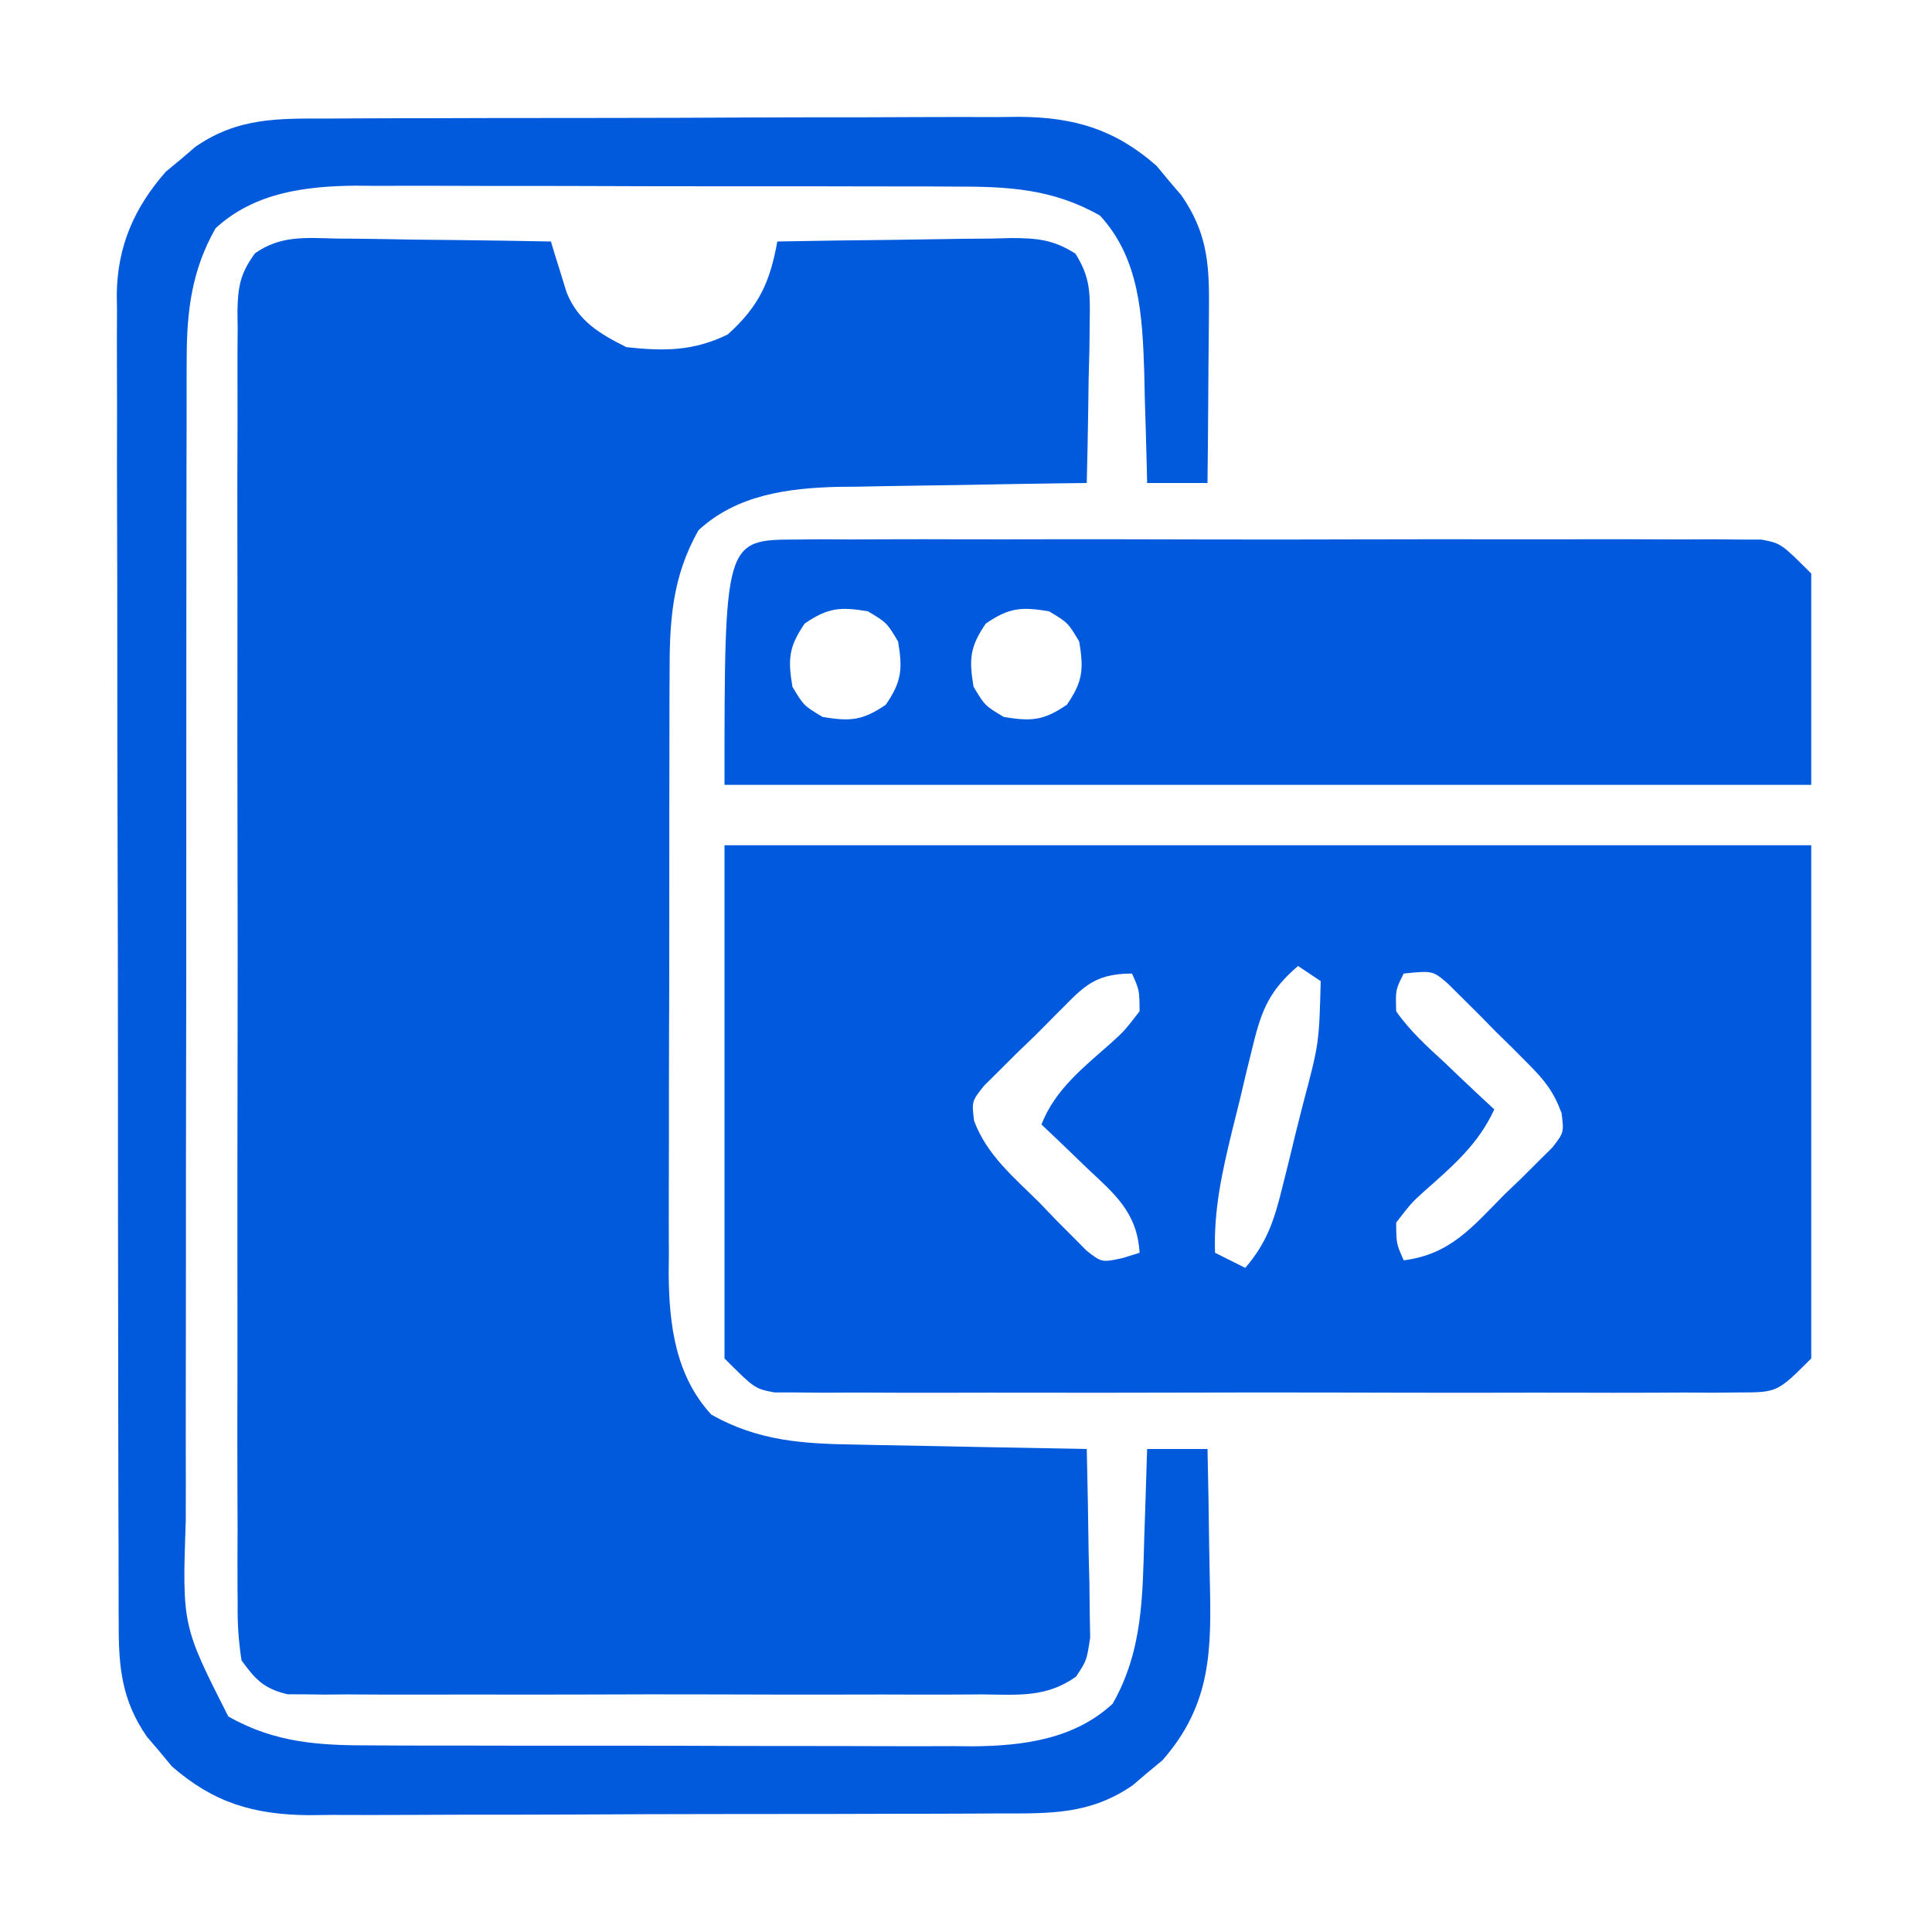 <?xml version="1.0" encoding="UTF-8"?>
<svg version="1.1" xmlns="http://www.w3.org/2000/svg" width="256" height="256">
<path d="M0 0 C0.816 0.006 1.631 0.011 2.471 0.017 C5.07 0.039 7.667 0.09 10.266 0.141 C12.03 0.161 13.794 0.179 15.559 0.195 C19.878 0.239 24.197 0.308 28.516 0.391 C28.702 1.011 28.889 1.632 29.082 2.271 C29.337 3.084 29.592 3.897 29.855 4.734 C30.104 5.541 30.353 6.347 30.609 7.178 C32.163 10.972 34.976 12.621 38.516 14.391 C43.496 14.937 47.411 14.933 51.953 12.703 C56.097 8.963 57.533 5.793 58.516 0.391 C63.712 0.292 68.907 0.219 74.104 0.171 C75.871 0.151 77.639 0.124 79.406 0.089 C81.948 0.04 84.489 0.018 87.031 0 C88.214 -0.031 88.214 -0.031 89.421 -0.063 C92.861 -0.064 95.1 0.123 98.021 2.008 C99.992 5.15 99.973 7.211 99.906 10.906 C99.893 12.157 99.88 13.407 99.867 14.695 C99.834 15.997 99.8 17.299 99.766 18.641 C99.748 19.958 99.73 21.275 99.711 22.633 C99.664 25.886 99.598 29.138 99.516 32.391 C98.351 32.405 97.186 32.42 95.987 32.435 C91.631 32.493 87.276 32.57 82.92 32.653 C81.042 32.686 79.163 32.714 77.284 32.737 C74.571 32.771 71.858 32.823 69.145 32.879 C67.902 32.888 67.902 32.888 66.634 32.898 C59.918 33.064 53.157 33.952 48.078 38.641 C44.523 44.897 44.221 50.826 44.241 57.855 C44.236 58.778 44.231 59.701 44.225 60.652 C44.212 63.687 44.213 66.722 44.215 69.758 C44.211 71.879 44.207 73.999 44.202 76.12 C44.194 80.56 44.195 85 44.2 89.44 C44.206 95.115 44.189 100.789 44.166 106.464 C44.151 110.842 44.15 115.221 44.153 119.6 C44.153 121.691 44.147 123.783 44.137 125.874 C44.125 128.806 44.132 131.736 44.143 134.667 C44.136 135.522 44.128 136.376 44.12 137.256 C44.179 144.004 45.055 150.725 49.766 155.828 C55.967 159.351 61.976 159.709 68.949 159.805 C69.827 159.824 70.705 159.843 71.61 159.863 C74.391 159.923 77.172 159.969 79.953 160.016 C81.848 160.054 83.744 160.093 85.639 160.133 C90.264 160.228 94.89 160.313 99.516 160.391 C99.632 164.974 99.703 169.556 99.766 174.141 C99.799 175.443 99.833 176.745 99.867 178.086 C99.887 179.962 99.887 179.962 99.906 181.875 C99.938 183.603 99.938 183.603 99.97 185.366 C99.516 188.391 99.516 188.391 98.108 190.547 C94.123 193.38 90.355 192.949 85.578 192.908 C84.57 192.915 83.561 192.922 82.522 192.929 C79.186 192.947 75.851 192.935 72.516 192.922 C70.199 192.925 67.883 192.928 65.566 192.933 C60.711 192.939 55.856 192.931 51 192.912 C44.772 192.889 38.545 192.902 32.317 192.926 C27.533 192.941 22.75 192.936 17.966 192.926 C15.67 192.923 13.373 192.927 11.077 192.936 C7.868 192.946 4.661 192.93 1.453 192.908 C0.501 192.916 -0.45 192.924 -1.431 192.933 C-2.306 192.921 -3.181 192.91 -4.082 192.899 C-4.84 192.897 -5.598 192.896 -6.379 192.894 C-9.497 192.149 -10.615 190.981 -12.484 188.391 C-12.878 185.77 -13.026 183.569 -12.992 180.951 C-12.999 180.199 -13.005 179.447 -13.011 178.672 C-13.027 176.151 -13.015 173.631 -13.002 171.109 C-13.007 169.302 -13.014 167.496 -13.023 165.689 C-13.041 160.78 -13.034 155.871 -13.022 150.962 C-13.012 145.828 -13.021 140.694 -13.027 135.561 C-13.035 126.939 -13.025 118.317 -13.006 109.695 C-12.984 99.723 -12.991 89.75 -13.013 79.778 C-13.031 71.221 -13.034 62.664 -13.023 54.106 C-13.017 48.993 -13.016 43.88 -13.03 38.767 C-13.041 33.961 -13.033 29.154 -13.01 24.348 C-13.005 22.582 -13.006 20.816 -13.015 19.051 C-13.026 16.643 -13.012 14.237 -12.992 11.83 C-13.001 11.129 -13.01 10.427 -13.019 9.704 C-12.966 6.406 -12.668 4.64 -10.693 1.954 C-7.332 -0.425 -3.959 -0.104 0 0 Z " fill="#0159DC" transform="translate(44.484,31.609)"/>
<path d="M0 0 C47.52 0 95.04 0 144 0 C144 22.44 144 44.88 144 68 C139.5 72.5 139.5 72.5 134.383 72.508 C133.239 72.519 132.095 72.53 130.916 72.542 C129.665 72.534 128.414 72.526 127.125 72.518 C125.791 72.523 124.457 72.53 123.123 72.539 C119.503 72.557 115.884 72.55 112.264 72.537 C108.475 72.527 104.687 72.537 100.898 72.543 C94.536 72.55 88.175 72.541 81.812 72.521 C74.457 72.5 67.103 72.507 59.748 72.529 C53.432 72.547 47.117 72.55 40.802 72.539 C37.03 72.533 33.259 72.532 29.487 72.545 C25.941 72.557 22.396 72.549 18.85 72.526 C16.928 72.518 15.006 72.53 13.084 72.542 C11.368 72.525 11.368 72.525 9.617 72.508 C8.623 72.506 7.629 72.505 6.605 72.503 C4 72 4 72 0 68 C0 45.56 0 23.12 0 0 Z M43.557 22.799 C42.775 23.587 41.993 24.375 41.188 25.188 C39.986 26.341 39.986 26.341 38.76 27.518 C38.008 28.268 37.255 29.019 36.48 29.793 C35.788 30.479 35.096 31.165 34.384 31.872 C32.76 33.928 32.76 33.928 33.069 36.511 C34.774 41.069 38.348 44.003 41.75 47.375 C42.467 48.124 43.183 48.873 43.922 49.645 C44.974 50.698 44.974 50.698 46.047 51.773 C46.685 52.417 47.322 53.061 47.979 53.724 C49.993 55.289 49.993 55.289 52.747 54.702 C53.491 54.47 54.234 54.239 55 54 C54.69 48.615 51.646 46.175 47.938 42.688 C47.37 42.138 46.802 41.588 46.217 41.021 C44.82 39.672 43.411 38.335 42 37 C43.812 32.332 47.622 29.394 51.275 26.154 C52.978 24.612 52.978 24.612 55 22 C54.981 19.212 54.981 19.212 54 17 C48.573 17 47.289 19.136 43.557 22.799 Z M76 16 C72.335 19.131 71.215 21.656 70.078 26.305 C69.775 27.528 69.472 28.751 69.16 30.012 C68.86 31.287 68.559 32.561 68.25 33.875 C67.934 35.142 67.618 36.409 67.293 37.715 C65.943 43.271 64.807 48.255 65 54 C66.32 54.66 67.64 55.32 69 56 C71.802 52.753 72.793 49.834 73.824 45.695 C74.13 44.472 74.437 43.249 74.752 41.988 C75.061 40.713 75.369 39.439 75.688 38.125 C76.008 36.858 76.328 35.591 76.658 34.285 C78.789 26.245 78.789 26.245 79 18 C78.01 17.34 77.02 16.68 76 16 Z M90 17 C88.916 19.145 88.916 19.145 89 22 C90.816 24.607 93.106 26.668 95.438 28.812 C96.062 29.41 96.687 30.007 97.33 30.623 C98.874 32.096 100.435 33.55 102 35 C99.9 39.616 96.457 42.535 92.725 45.846 C91.022 47.388 91.022 47.388 89 50 C89.019 52.788 89.019 52.788 90 55 C96.219 54.209 99.119 50.544 103.375 46.25 C104.124 45.533 104.873 44.817 105.645 44.078 C106.347 43.377 107.05 42.676 107.773 41.953 C108.417 41.315 109.061 40.678 109.724 40.021 C111.236 38.046 111.236 38.046 110.918 35.502 C109.87 32.645 108.682 31.166 106.543 29.012 C105.842 28.306 105.142 27.6 104.42 26.873 C103.683 26.152 102.947 25.431 102.188 24.688 C101.462 23.947 100.737 23.206 99.99 22.443 C99.286 21.744 98.581 21.045 97.855 20.324 C97.212 19.686 96.569 19.047 95.907 18.389 C93.854 16.607 93.854 16.607 90 17 Z " fill="#0159DD" transform="translate(96,112)"/>
<path d="M0 0 C1.061 -0.007 2.122 -0.013 3.214 -0.02 C6.72 -0.039 10.226 -0.043 13.731 -0.045 C16.171 -0.052 18.611 -0.059 21.051 -0.066 C26.166 -0.078 31.281 -0.081 36.396 -0.08 C42.944 -0.08 49.49 -0.107 56.037 -0.142 C61.077 -0.164 66.117 -0.168 71.157 -0.167 C73.571 -0.169 75.984 -0.178 78.397 -0.194 C81.777 -0.213 85.155 -0.207 88.535 -0.195 C89.527 -0.207 90.519 -0.218 91.541 -0.229 C98.826 -0.164 104.174 1.409 109.704 6.255 C110.243 6.906 110.782 7.557 111.337 8.228 C111.891 8.876 112.445 9.525 113.016 10.193 C116.264 14.907 116.704 18.887 116.657 24.56 C116.654 25.241 116.651 25.922 116.648 26.624 C116.637 28.784 116.612 30.943 116.587 33.103 C116.577 34.574 116.568 36.044 116.559 37.515 C116.537 41.107 116.503 44.699 116.462 48.291 C113.822 48.291 111.182 48.291 108.462 48.291 C108.44 47.271 108.44 47.271 108.417 46.23 C108.342 43.104 108.246 39.979 108.149 36.853 C108.127 35.784 108.104 34.714 108.081 33.613 C107.83 26.145 107.486 18.567 102.212 12.853 C95.955 9.298 90.026 8.996 82.997 9.016 C82.074 9.011 81.151 9.006 80.201 9 C77.165 8.987 74.13 8.987 71.094 8.99 C68.974 8.986 66.853 8.982 64.732 8.977 C60.292 8.969 55.852 8.97 51.412 8.975 C45.738 8.981 40.063 8.964 34.389 8.941 C30.01 8.926 25.631 8.925 21.252 8.928 C19.161 8.928 17.07 8.922 14.978 8.912 C12.047 8.9 9.116 8.907 6.185 8.918 C5.33 8.911 4.476 8.903 3.596 8.895 C-3.152 8.953 -9.873 9.83 -14.976 14.541 C-18.122 20.078 -18.789 25.463 -18.799 31.753 C-18.803 32.472 -18.807 33.19 -18.811 33.93 C-18.821 36.32 -18.817 38.709 -18.813 41.099 C-18.817 42.819 -18.823 44.539 -18.828 46.26 C-18.842 50.921 -18.842 55.582 -18.84 60.243 C-18.839 64.14 -18.844 68.036 -18.849 71.933 C-18.86 81.128 -18.86 90.324 -18.854 99.52 C-18.848 108.994 -18.86 118.468 -18.882 127.942 C-18.899 136.088 -18.905 144.233 -18.902 152.379 C-18.9 157.239 -18.903 162.098 -18.917 166.958 C-18.929 171.53 -18.927 176.102 -18.914 180.674 C-18.912 182.347 -18.915 184.021 -18.923 185.694 C-19.398 199.68 -19.398 199.68 -13.288 211.728 C-7.032 215.283 -1.103 215.585 5.926 215.565 C6.849 215.57 7.772 215.575 8.723 215.581 C11.758 215.595 14.793 215.594 17.829 215.591 C19.95 215.595 22.07 215.6 24.191 215.604 C28.631 215.612 33.071 215.611 37.511 215.606 C43.186 215.6 48.86 215.617 54.535 215.641 C58.913 215.655 63.292 215.656 67.671 215.653 C69.762 215.654 71.854 215.659 73.945 215.669 C76.877 215.681 79.807 215.674 82.739 215.663 C83.593 215.67 84.447 215.678 85.327 215.686 C92.075 215.628 98.796 214.751 103.899 210.041 C107.903 202.993 107.861 195.781 108.087 187.853 C108.145 186.183 108.145 186.183 108.204 184.48 C108.298 181.75 108.383 179.021 108.462 176.291 C111.102 176.291 113.742 176.291 116.462 176.291 C116.561 180.559 116.634 184.827 116.681 189.096 C116.701 190.545 116.729 191.994 116.763 193.442 C116.984 202.85 117.04 210.066 110.497 217.533 C109.846 218.072 109.195 218.61 108.524 219.166 C107.876 219.72 107.227 220.274 106.559 220.845 C100.888 224.753 95.593 224.587 88.923 224.581 C87.863 224.588 86.802 224.594 85.709 224.601 C82.203 224.62 78.698 224.624 75.192 224.626 C72.752 224.633 70.312 224.64 67.872 224.647 C62.757 224.659 57.642 224.662 52.527 224.661 C45.98 224.661 39.433 224.688 32.886 224.723 C27.846 224.745 22.806 224.749 17.766 224.748 C15.353 224.75 12.939 224.759 10.526 224.775 C7.147 224.794 3.768 224.788 0.388 224.776 C-1.1 224.793 -1.1 224.793 -2.618 224.81 C-9.903 224.745 -15.25 223.172 -20.781 218.326 C-21.589 217.349 -21.589 217.349 -22.413 216.353 C-22.968 215.705 -23.522 215.056 -24.093 214.388 C-27.389 209.605 -27.83 205.218 -27.806 199.53 C-27.81 198.755 -27.815 197.981 -27.819 197.183 C-27.832 194.591 -27.831 192 -27.829 189.408 C-27.835 187.549 -27.842 185.689 -27.849 183.829 C-27.867 178.78 -27.872 173.73 -27.873 168.68 C-27.874 165.525 -27.879 162.369 -27.884 159.213 C-27.902 148.201 -27.911 137.188 -27.909 126.176 C-27.908 115.916 -27.929 105.655 -27.96 95.395 C-27.987 86.582 -27.997 77.769 -27.996 68.956 C-27.996 63.694 -28.001 58.433 -28.022 53.171 C-28.042 48.22 -28.042 43.271 -28.027 38.32 C-28.025 36.506 -28.03 34.692 -28.042 32.878 C-28.058 30.396 -28.048 27.915 -28.033 25.432 C-28.043 24.719 -28.053 24.007 -28.064 23.273 C-27.977 16.88 -25.742 11.805 -21.573 7.048 C-20.923 6.51 -20.272 5.971 -19.601 5.416 C-18.952 4.861 -18.304 4.307 -17.636 3.736 C-11.964 -0.172 -6.67 -0.006 0 0 Z " fill="#0159DC" transform="translate(43.538,15.709)"/>
<path d="M0 0 C1.144 -0.011 2.288 -0.023 3.467 -0.034 C5.343 -0.022 5.343 -0.022 7.258 -0.01 C8.592 -0.015 9.926 -0.022 11.26 -0.031 C14.88 -0.049 18.499 -0.042 22.119 -0.029 C25.907 -0.019 29.696 -0.029 33.484 -0.035 C39.846 -0.042 46.208 -0.033 52.57 -0.014 C59.925 0.008 67.28 0.001 74.635 -0.021 C80.95 -0.039 87.265 -0.042 93.581 -0.031 C97.352 -0.025 101.124 -0.024 104.896 -0.037 C108.442 -0.049 111.987 -0.041 115.533 -0.018 C117.455 -0.01 119.377 -0.022 121.299 -0.034 C123.015 -0.017 123.015 -0.017 124.766 0 C125.76 0.002 126.754 0.003 127.778 0.005 C130.383 0.508 130.383 0.508 134.383 4.508 C134.383 13.748 134.383 22.988 134.383 32.508 C86.863 32.508 39.343 32.508 -9.617 32.508 C-9.617 0.015 -9.617 0.015 0 0 Z M1.008 11.133 C-1.104 14.22 -1.229 15.836 -0.617 19.508 C0.883 22.008 0.883 22.008 3.383 23.508 C7.055 24.12 8.671 23.995 11.758 21.883 C13.87 18.796 13.995 17.18 13.383 13.508 C11.883 11.008 11.883 11.008 9.383 9.508 C5.711 8.896 4.095 9.021 1.008 11.133 Z M25.008 11.133 C22.896 14.22 22.771 15.836 23.383 19.508 C24.883 22.008 24.883 22.008 27.383 23.508 C31.055 24.12 32.671 23.995 35.758 21.883 C37.87 18.796 37.995 17.18 37.383 13.508 C35.883 11.008 35.883 11.008 33.383 9.508 C29.711 8.896 28.095 9.021 25.008 11.133 Z " fill="#015ADD" transform="translate(105.617,71.492)"/>
</svg>
